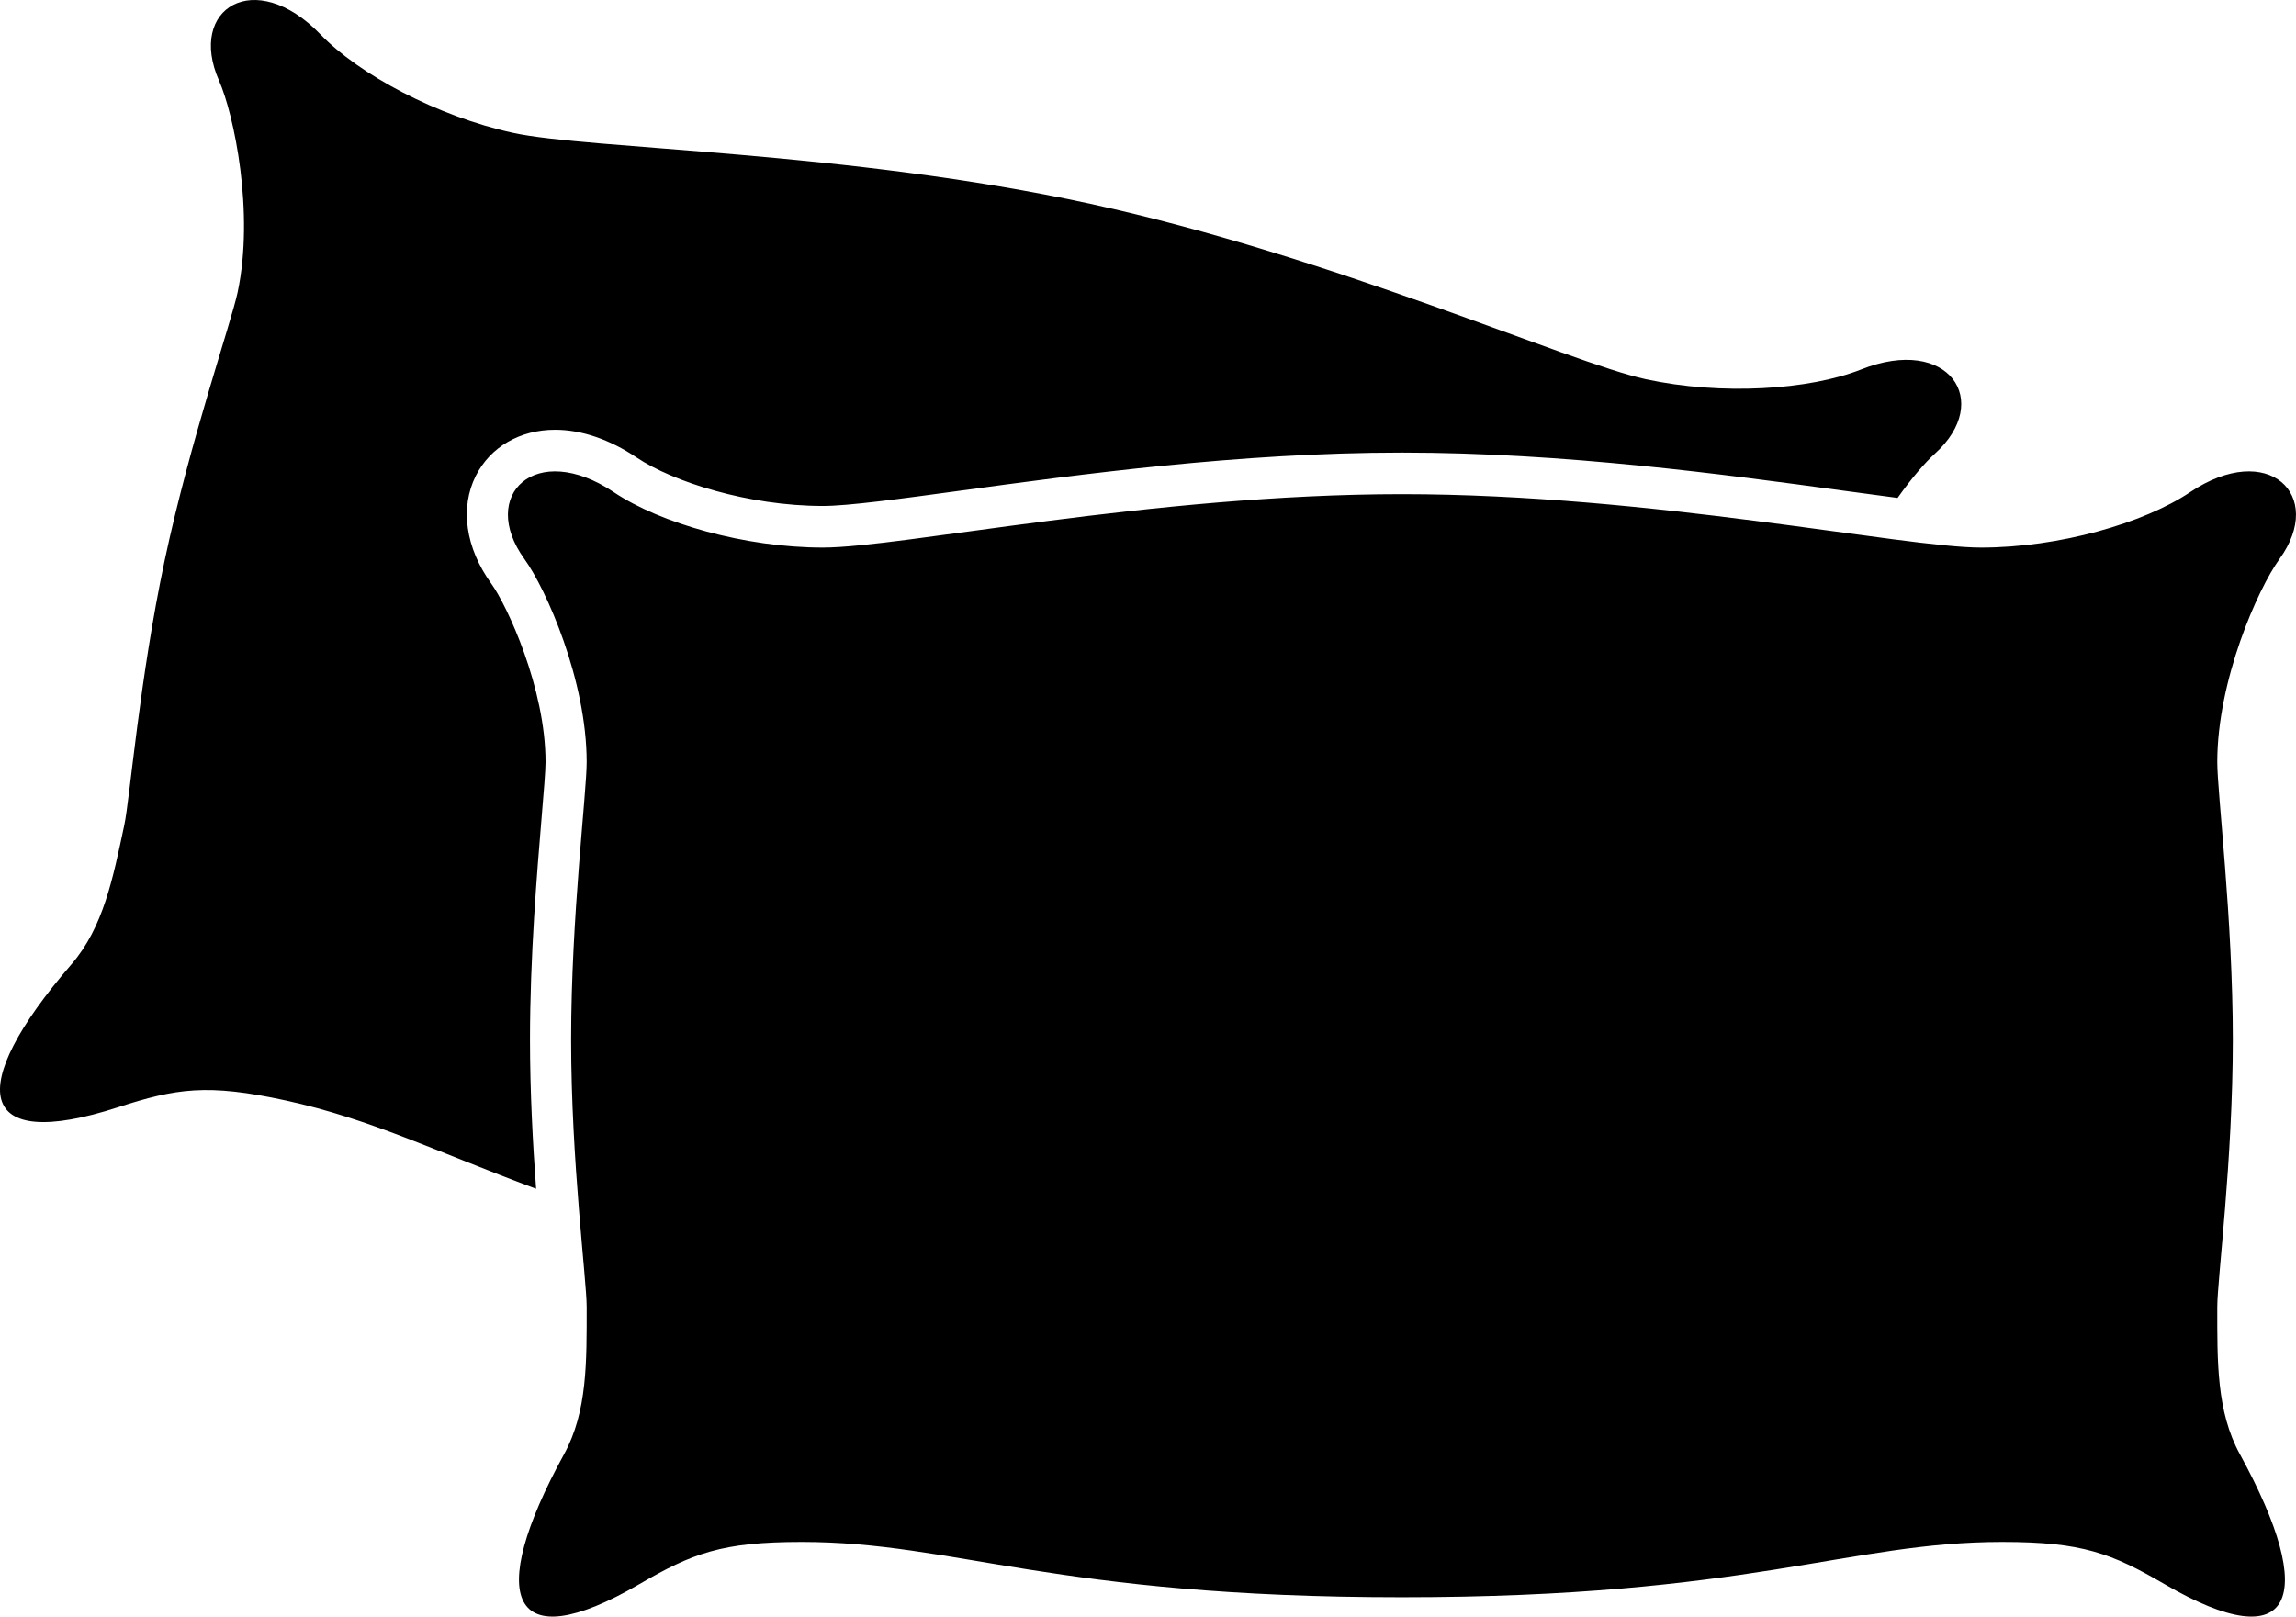 <svg width="71" height="50" viewBox="0 0 71 50" fill="none" xmlns="http://www.w3.org/2000/svg">
<path d="M16.578 36.768C13.442 35.6 11.454 34.607 8.832 34.036C6.408 33.51 5.451 33.663 3.641 34.249C-0.734 35.667 -1.111 33.668 2.212 29.822C3.197 28.682 3.494 27.16 3.844 25.517C4.017 24.701 4.316 20.986 5.093 17.329C5.881 13.625 7.149 9.978 7.348 9.042C7.873 6.574 7.237 3.546 6.773 2.493C5.787 0.258 7.881 -1.038 9.91 1.064C11.107 2.304 13.517 3.598 15.869 4.11C18.221 4.621 26.204 4.669 33.719 6.304C41.234 7.938 48.53 11.214 50.882 11.726C53.234 12.237 55.956 12.06 57.552 11.427C60.257 10.355 61.639 12.406 59.831 14.034C59.533 14.303 59.117 14.784 58.68 15.4C58.161 15.333 57.598 15.256 57.009 15.176C53.362 14.678 48.368 13.998 43.354 13.998C38.339 13.998 33.345 14.678 29.698 15.176C27.834 15.43 26.225 15.649 25.447 15.649C23.132 15.649 20.8 14.896 19.691 14.153C18.852 13.59 17.978 13.292 17.166 13.292C16.078 13.292 15.161 13.825 14.713 14.717C14.217 15.705 14.396 16.95 15.191 18.049C15.685 18.733 16.87 21.292 16.87 23.57C16.87 23.836 16.814 24.504 16.749 25.278C16.606 26.989 16.389 29.575 16.389 32.151C16.389 33.784 16.477 35.387 16.578 36.768V36.768ZM43.353 49.401C54.102 49.401 57.176 47.691 61.916 47.691C64.395 47.691 65.298 48.045 66.946 49.003C70.929 51.319 71.713 49.445 69.265 44.978C68.539 43.654 68.565 42.102 68.565 40.422C68.565 39.587 69.046 35.891 69.046 32.151C69.046 28.41 68.565 24.528 68.565 23.57C68.565 21.046 69.816 18.221 70.489 17.29C71.918 15.314 70.14 13.602 67.719 15.226C66.29 16.184 63.666 16.936 61.26 16.936C58.855 16.936 51.04 15.284 43.353 15.284C35.666 15.284 27.852 16.936 25.446 16.936C23.041 16.936 20.416 16.184 18.987 15.226C16.566 13.602 14.788 15.315 16.217 17.29C16.89 18.221 18.142 21.046 18.142 23.57C18.142 24.527 17.661 28.362 17.661 32.151C17.661 35.94 18.142 39.587 18.142 40.422C18.142 42.102 18.168 43.654 17.442 44.978C14.992 49.445 15.777 51.319 19.76 49.003C21.407 48.045 22.311 47.691 24.79 47.691C29.53 47.691 32.605 49.401 43.353 49.401Z" fill="black"/>
</svg>
